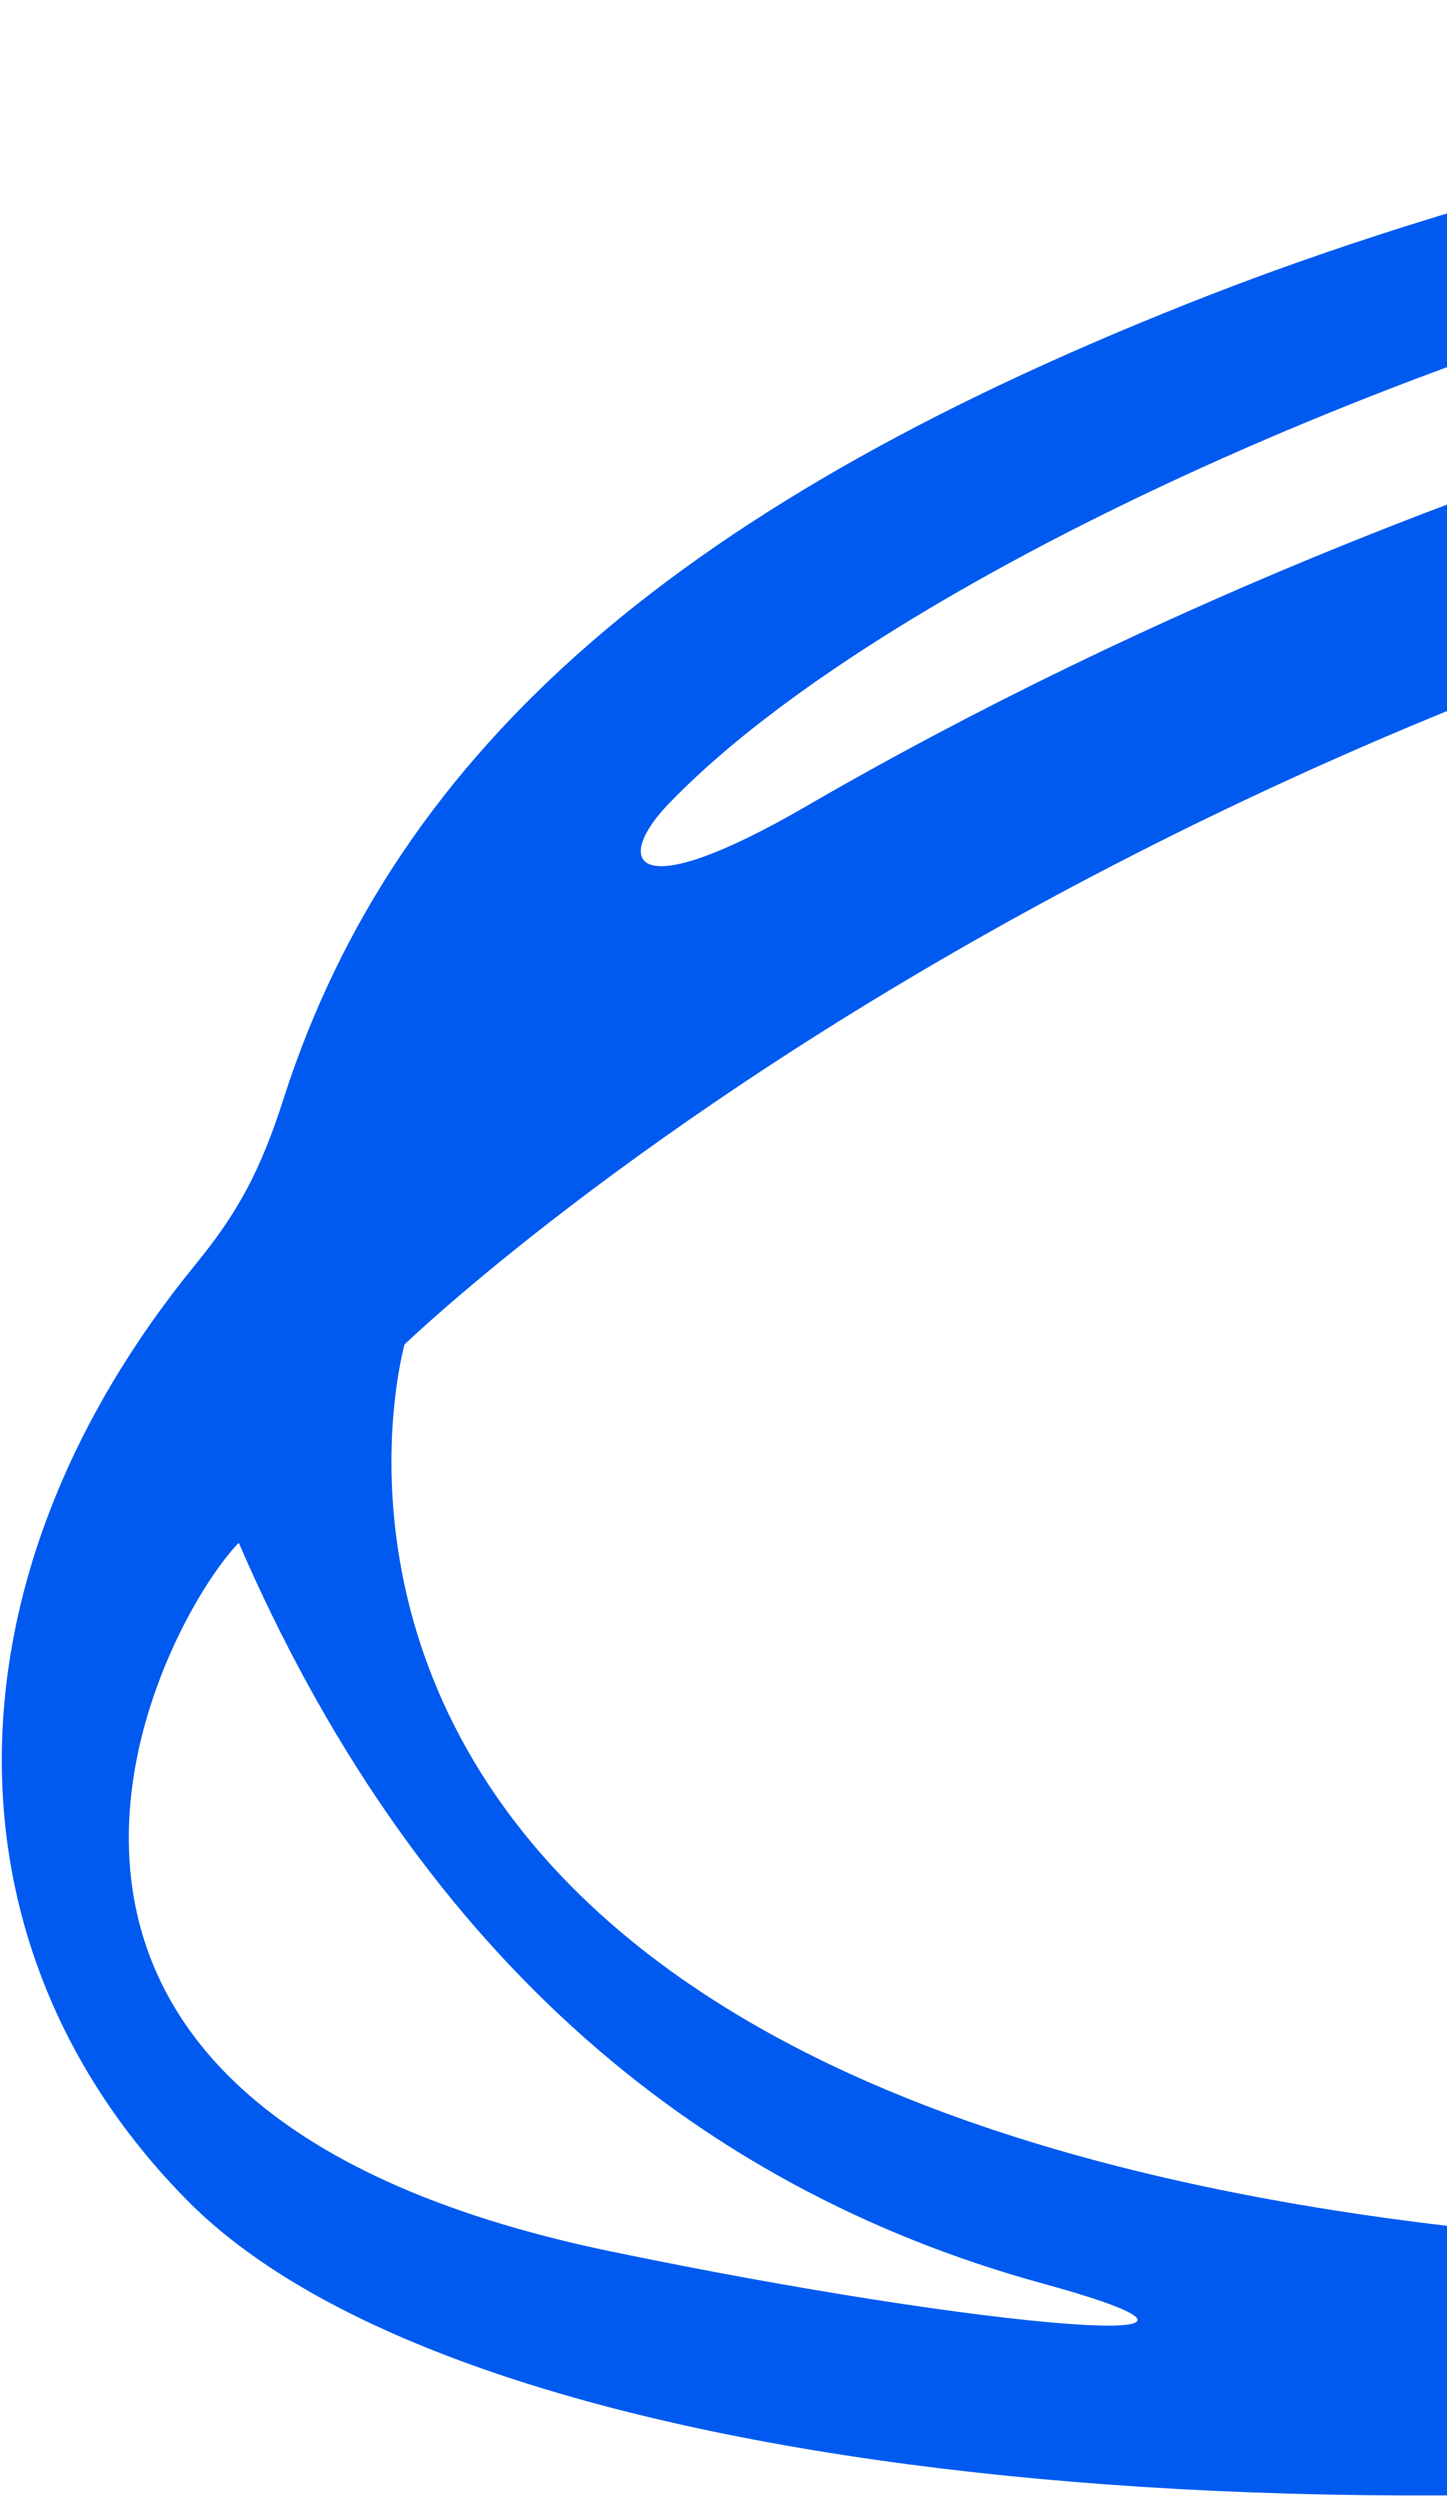 <svg width="213" height="368" viewBox="0 0 213 368" fill="none" xmlns="http://www.w3.org/2000/svg">
<path fill-rule="evenodd" clip-rule="evenodd" d="M178.314 43.324C100.464 73.627 58.463 109.944 41.791 161.56C38.42 172.212 35.017 178.5 28.748 186.152C-8.888 232.264 -9.242 286.824 27.78 324.099C66.805 363.243 186.959 377.822 319.374 359.425C338.335 356.831 368.937 353.372 387.26 351.958C615.565 333.99 703.477 220.867 644.747 130.473C609.004 75.271 550.435 47.172 448.95 35.781C352.311 25.102 218.517 60.793 118.635 118.697C92.531 133.833 90.439 126.557 98.477 118.26C126.821 88.825 198.359 54.129 271.127 36.167C336.048 20.088 365.934 13.857 412.821 18.321C431.143 20.02 443.402 5.726 415.398 0.943C385.692 -3.808 262.903 10.401 178.314 43.324ZM611.647 243.903C576.955 286.378 504.757 313.117 391.203 325.173C11.724 365.399 59.561 197.869 59.561 197.869C59.919 197.699 192 68.829 425.419 58.451C540.271 53.172 715.533 116.665 611.647 243.903ZM153.643 336.158C191.228 346.505 146.098 343.054 89.978 331.402C-14.629 309.721 24.063 238.392 35.145 227.09C60.636 286 101.049 321.759 153.643 336.158Z" fill="#005AF0"/>
</svg>
